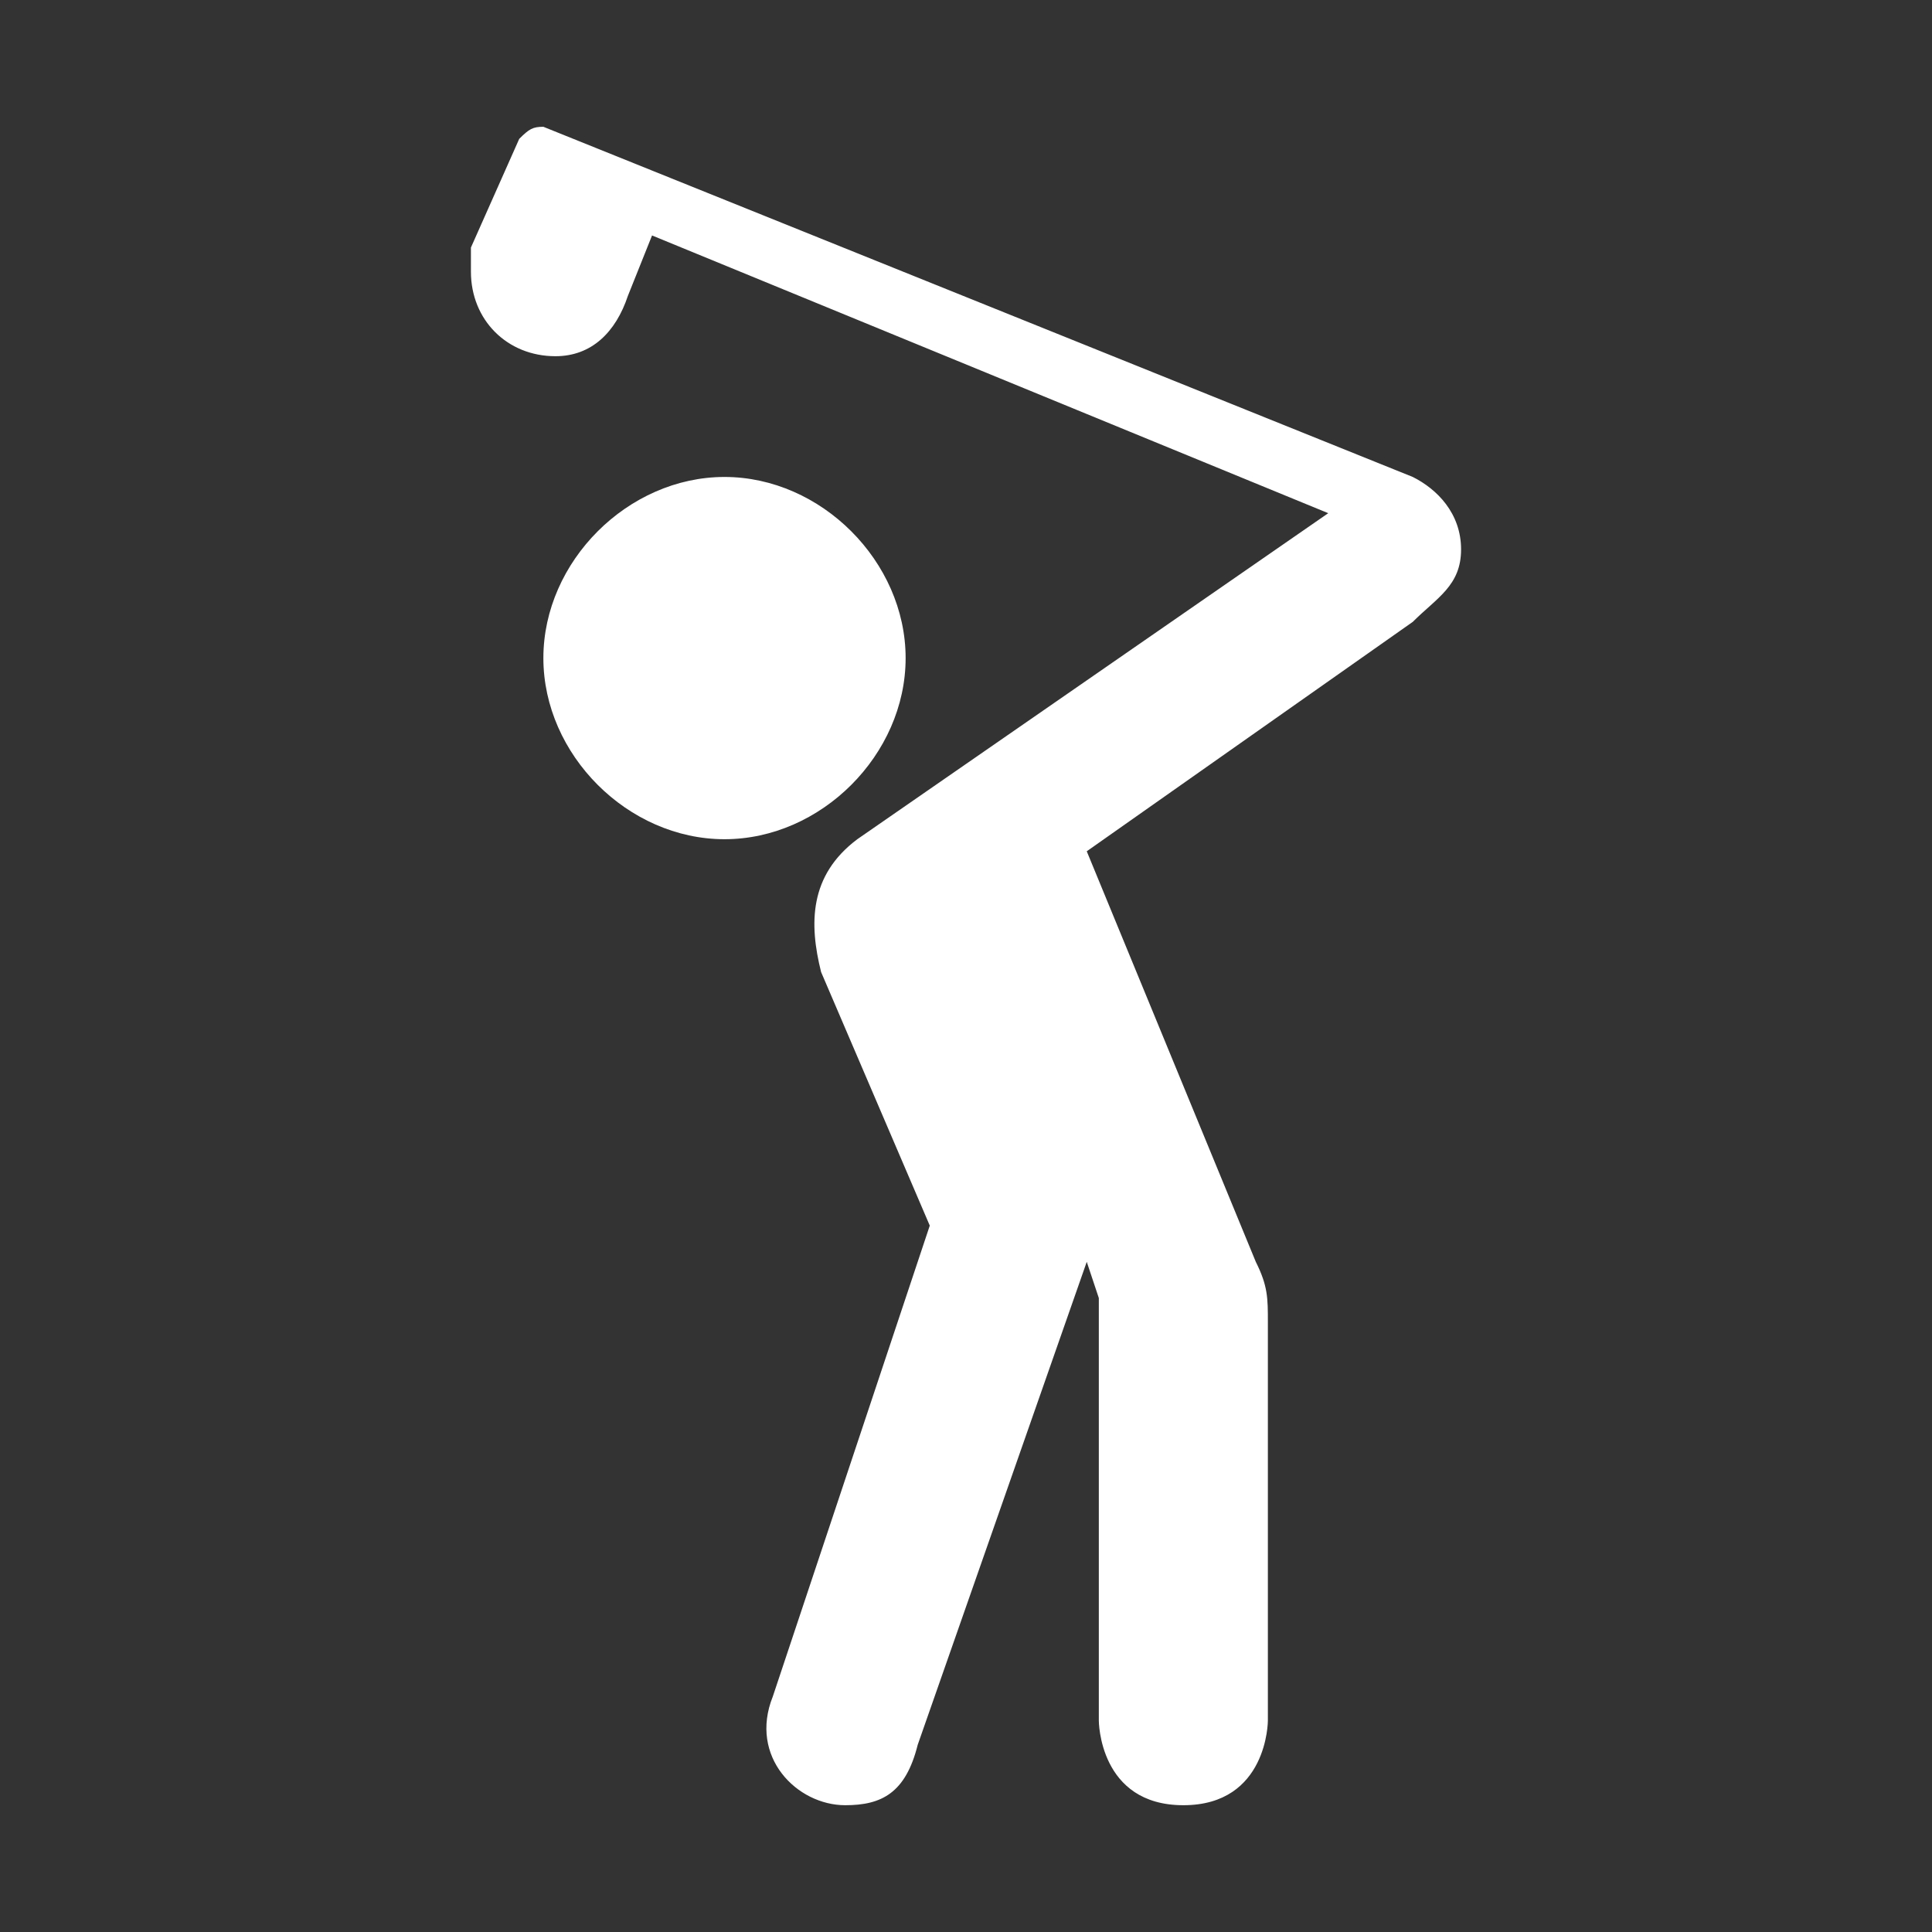 <svg width="40" height="40" viewBox="0 0 40 40" fill="none" xmlns="http://www.w3.org/2000/svg">
<rect x="0" y="0" width="40" height="40" fill="#333333" stroke="none"/>
<path d="M9.75 5.125V5.625C9.75 6.625 10.5 7.375 11.5 7.375C12.25 7.375 12.75 6.875 13 6.125L13.5 4.875L27.5 10.625L17.75 17.375C16.75 18.125 16.75 19.125 17 20.125L19.25 25.375L16 35.125C15.5 36.375 16.5 37.375 17.5 37.375C18.25 37.375 18.75 37.125 19 36.125L22.5 26.125L22.75 26.875V35.625C22.75 35.625 22.75 37.375 24.5 37.375C26.25 37.375 26.25 35.625 26.25 35.625V27.375C26.25 26.875 26.25 26.625 26 26.125L22.5 17.625L29.25 12.875C29.75 12.375 30.25 12.125 30.25 11.375C30.25 10.625 29.75 10.125 29.25 9.875L11.25 2.625C11.03 2.625 10.955 2.67 10.75 2.875L9.75 5.125ZM15 9.875C13 9.875 11.25 11.625 11.25 13.625C11.25 15.625 13 17.375 15 17.375C17 17.375 18.75 15.625 18.75 13.625C18.75 11.625 17 9.875 15 9.875Z" fill="white"/>
</svg>
